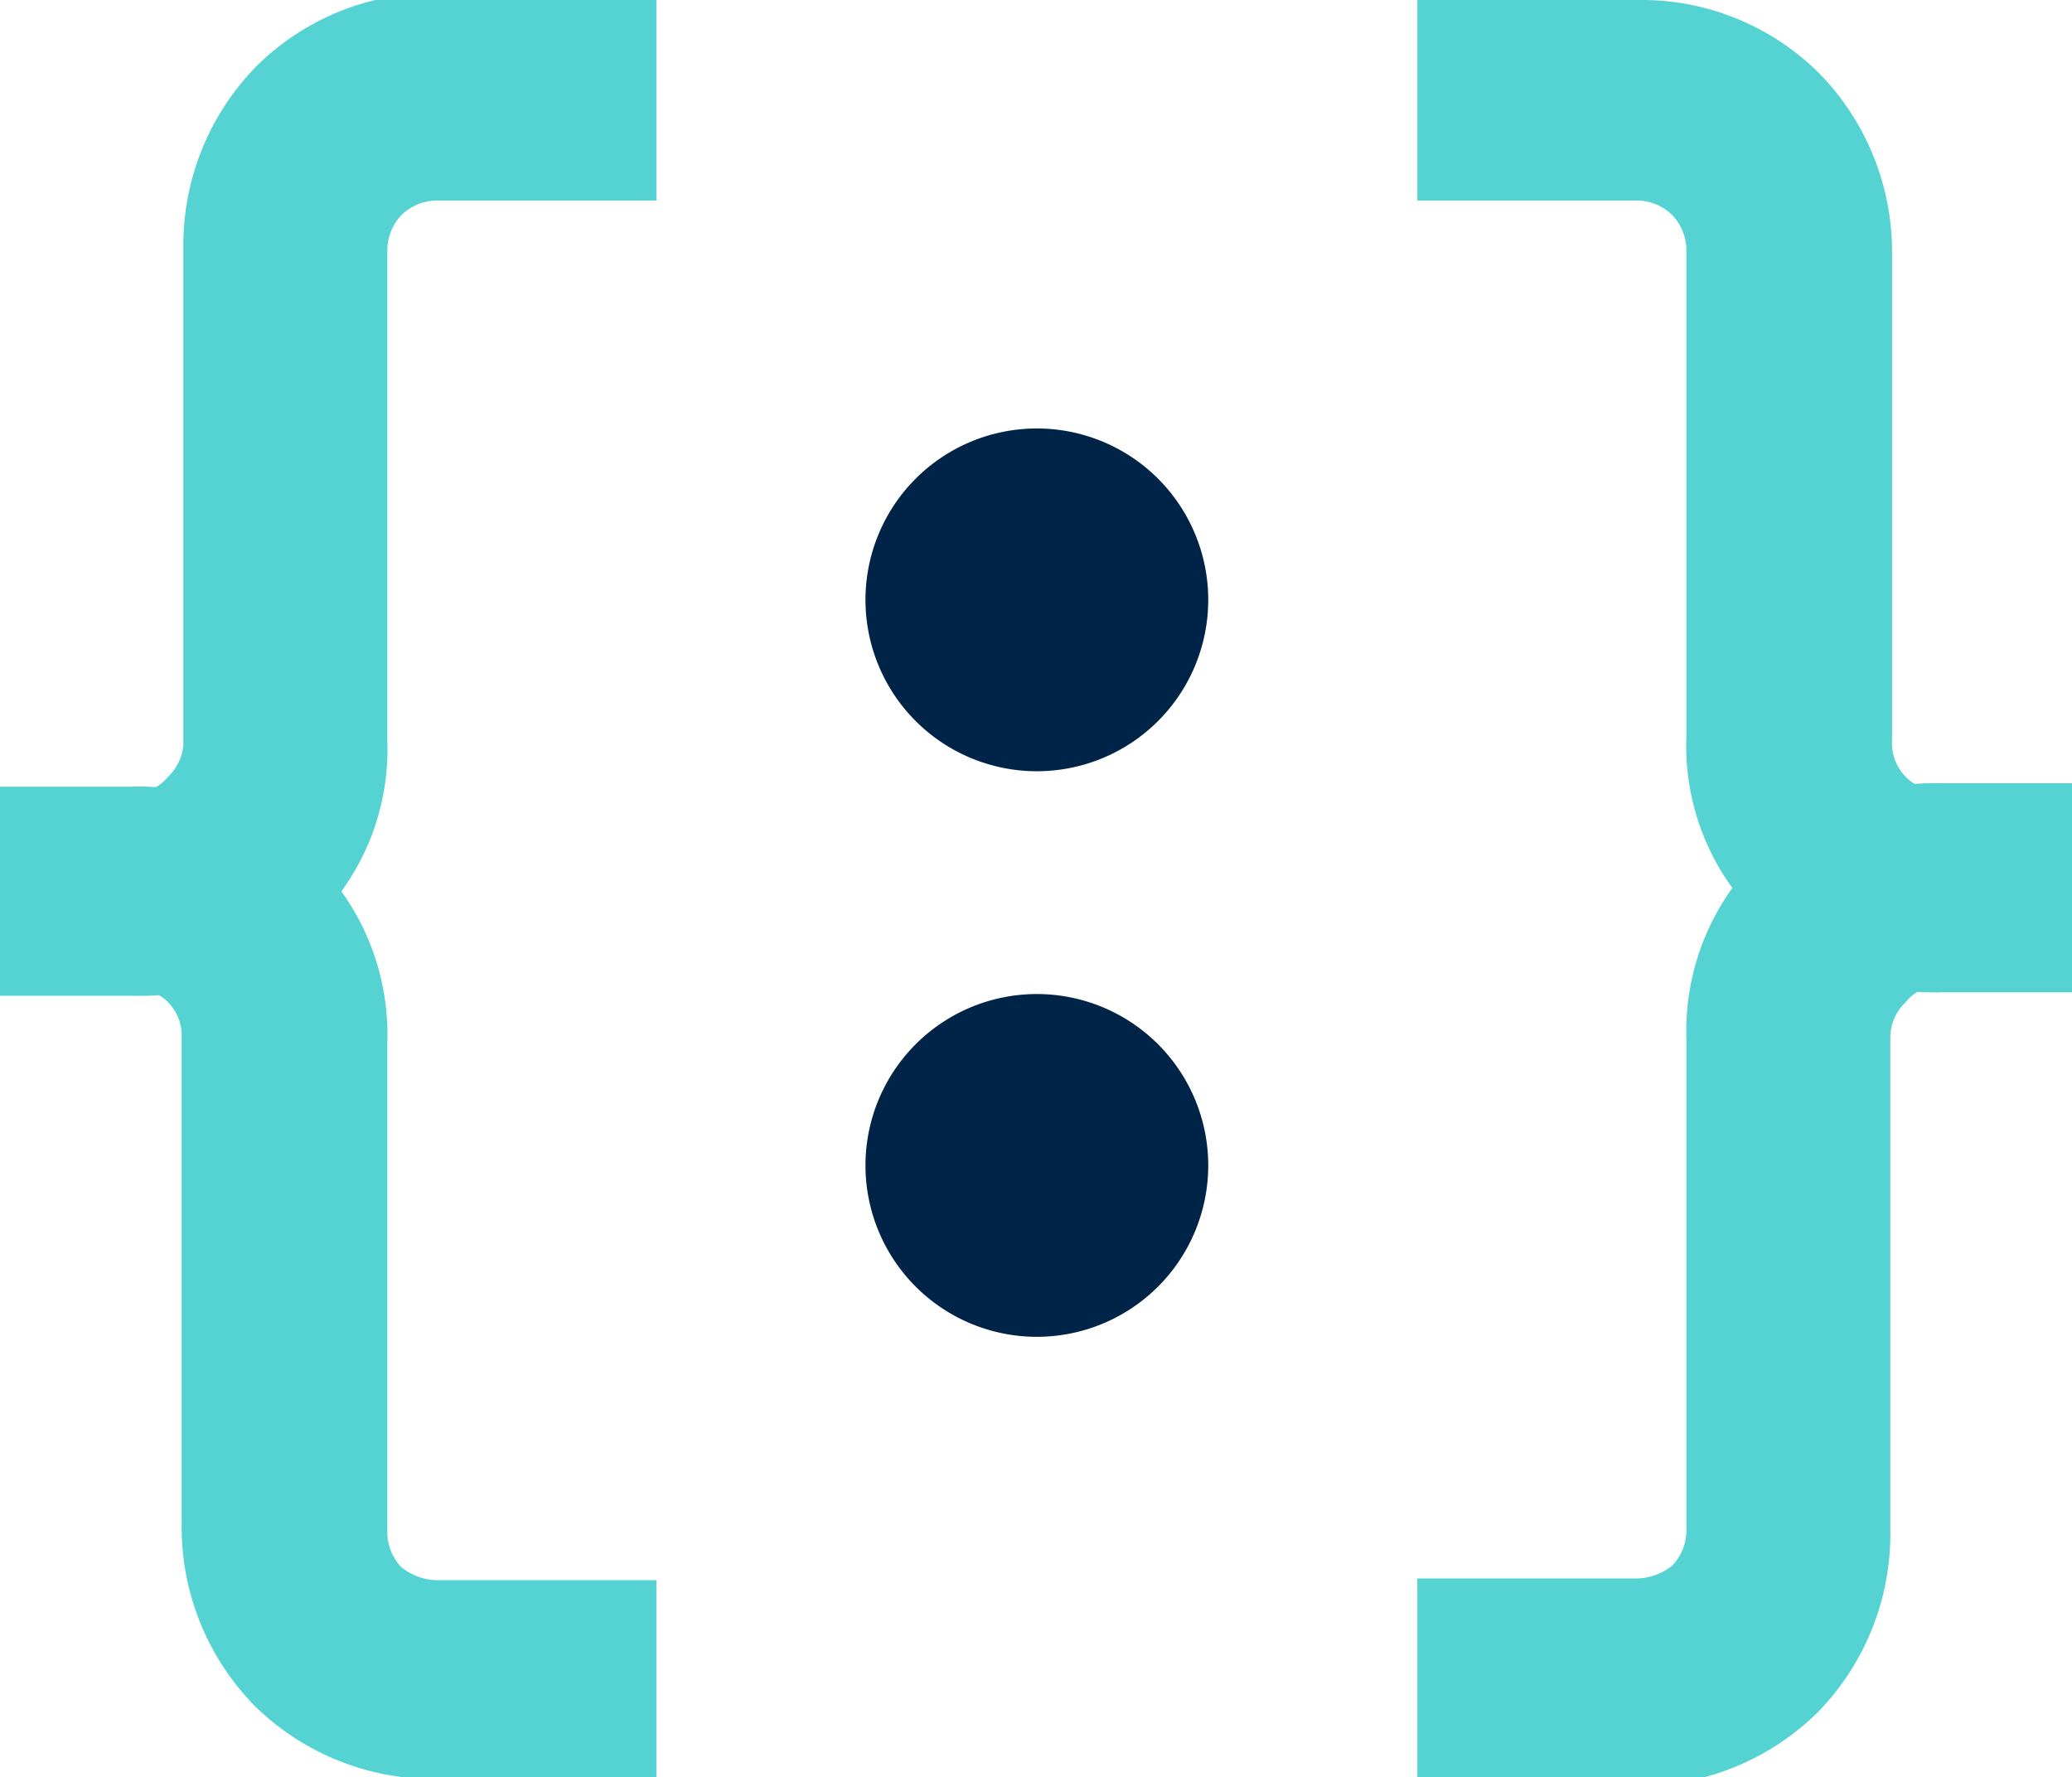 <svg xmlns="http://www.w3.org/2000/svg" id="Layer_1" data-name="Layer 1" viewBox="0 0 12.09 10.37"><defs><style>.cls-1{fill:#54d3d2;stroke:#54d3d2;stroke-miterlimit:10;stroke-width:0.18px;}.cls-2{fill:#002448;fill-rule:evenodd;}</style></defs><title>16x16_icon</title><path class="cls-1" d="M5.69,3.89H4.5A.39.39,0,0,0,4.23,4h0a.39.39,0,0,0-.11.26V7.13a1.32,1.32,0,0,1-.4,1,1.34,1.34,0,0,1-1,.4H2v-1h.72A.36.36,0,0,0,3,7.4a.37.37,0,0,0,.11-.27V4.26a1.4,1.4,0,0,1,.4-1h0a1.38,1.38,0,0,1,1-.4H5.69Z" transform="translate(-1.95 -2.81)"></path><path class="cls-1" d="M5.69,13.1H4.5a1.4,1.4,0,0,1-1-.4h0a1.4,1.4,0,0,1-.4-1V8.87A.37.37,0,0,0,3,8.6H3a.35.35,0,0,0-.26-.11H2v-1h.72a1.35,1.35,0,0,1,1,.4h0a1.34,1.34,0,0,1,.4,1v2.87a.39.39,0,0,0,.11.26h0a.43.43,0,0,0,.27.1H5.69Z" transform="translate(-1.95 -2.81)"></path><path class="cls-1" d="M10.31,12.11H11.5a.43.43,0,0,0,.27-.1h0a.39.39,0,0,0,.11-.26V8.87a1.34,1.34,0,0,1,.4-1h0a1.35,1.35,0,0,1,1-.4H14v1h-.72A.35.35,0,0,0,13,8.6h0a.37.37,0,0,0-.11.27v2.87a1.4,1.4,0,0,1-.4,1h0a1.4,1.4,0,0,1-1,.4H10.31Z" transform="translate(-1.95 -2.81)"></path><path class="cls-1" d="M10.31,2.9H11.5a1.38,1.38,0,0,1,1,.4h0a1.4,1.4,0,0,1,.4,1V7.13A.37.37,0,0,0,13,7.4a.35.35,0,0,0,.26.11H14v1h-.72a1.35,1.35,0,0,1-1-.4h0a1.32,1.32,0,0,1-.4-1V4.26A.39.39,0,0,0,11.77,4h0a.39.39,0,0,0-.27-.11H10.31Z" transform="translate(-1.95 -2.81)"></path><path class="cls-2" d="M8,5.31a1,1,0,1,1-1,1,1,1,0,0,1,1-1" transform="translate(-1.95 -2.81)"></path><path class="cls-2" d="M8,8.61a1,1,0,1,1-1,1,1,1,0,0,1,1-1" transform="translate(-1.95 -2.81)"></path></svg>